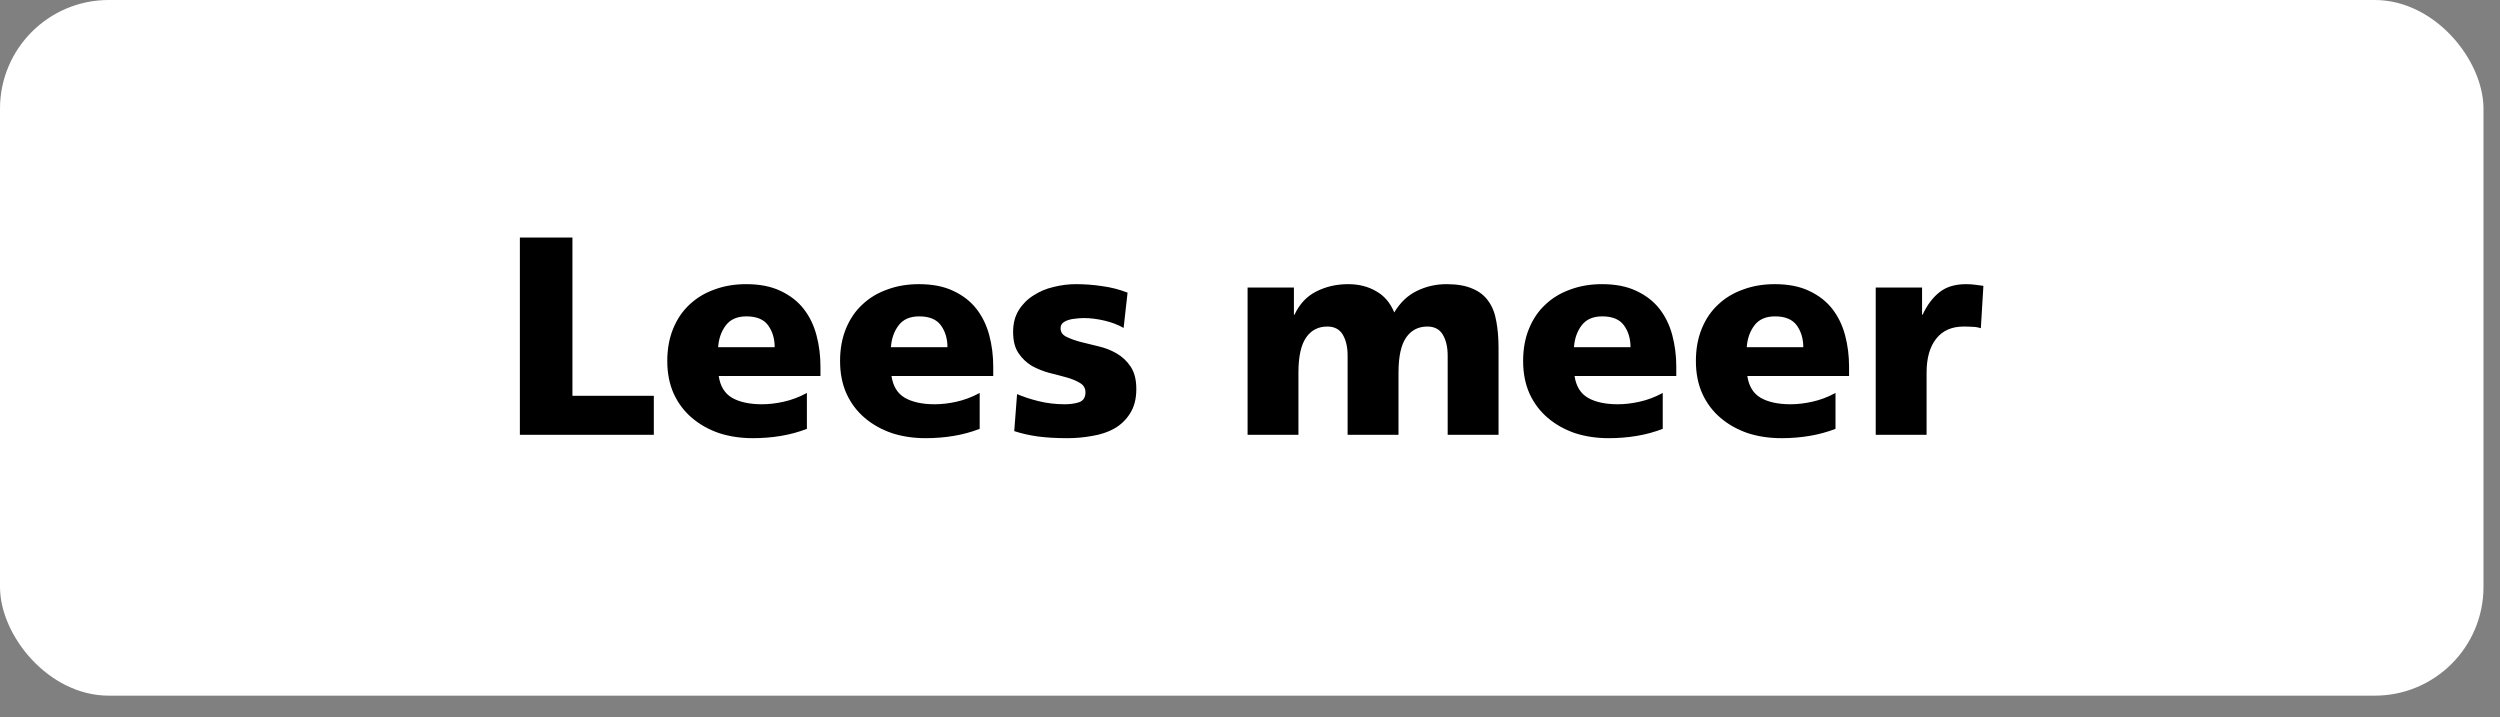 <svg width="115" height="33" viewBox="0 0 115 33" fill="none" xmlns="http://www.w3.org/2000/svg">
<rect x="0" y="0" width="115" height="33" fill="#808080" stroke="none"/>
<rect width="114.24" height="32" rx="5" fill="white"/>
<path d="M23.914 10.926H26.332V18.206H30.076V20H23.914V10.926ZM35.635 15.97C35.635 15.58 35.536 15.246 35.336 14.969C35.137 14.692 34.803 14.553 34.335 14.553C33.911 14.553 33.594 14.692 33.386 14.969C33.178 15.246 33.061 15.58 33.035 15.97H35.635ZM33.061 17.296C33.131 17.764 33.334 18.098 33.672 18.297C34.019 18.496 34.478 18.596 35.05 18.596C35.371 18.596 35.705 18.557 36.051 18.479C36.407 18.401 36.762 18.267 37.117 18.076V19.727C36.736 19.874 36.337 19.983 35.921 20.052C35.505 20.121 35.076 20.156 34.634 20.156C34.071 20.156 33.551 20.078 33.074 19.922C32.598 19.757 32.182 19.523 31.826 19.22C31.471 18.917 31.194 18.548 30.994 18.115C30.795 17.673 30.695 17.17 30.695 16.607C30.695 16.052 30.786 15.554 30.968 15.112C31.15 14.67 31.402 14.302 31.722 14.007C32.043 13.704 32.424 13.474 32.866 13.318C33.308 13.153 33.794 13.071 34.322 13.071C34.946 13.071 35.475 13.175 35.908 13.383C36.35 13.591 36.706 13.868 36.974 14.215C37.243 14.562 37.438 14.965 37.559 15.424C37.681 15.883 37.741 16.364 37.741 16.867V17.296H33.061ZM43.583 15.97C43.583 15.58 43.483 15.246 43.284 14.969C43.084 14.692 42.751 14.553 42.283 14.553C41.858 14.553 41.542 14.692 41.334 14.969C41.126 15.246 41.009 15.58 40.983 15.97H43.583ZM41.009 17.296C41.078 17.764 41.282 18.098 41.62 18.297C41.966 18.496 42.426 18.596 42.998 18.596C43.318 18.596 43.652 18.557 43.999 18.479C44.354 18.401 44.709 18.267 45.065 18.076V19.727C44.683 19.874 44.285 19.983 43.869 20.052C43.453 20.121 43.024 20.156 42.582 20.156C42.018 20.156 41.498 20.078 41.022 19.922C40.545 19.757 40.129 19.523 39.774 19.22C39.418 18.917 39.141 18.548 38.942 18.115C38.742 17.673 38.643 17.17 38.643 16.607C38.643 16.052 38.734 15.554 38.916 15.112C39.098 14.67 39.349 14.302 39.67 14.007C39.99 13.704 40.372 13.474 40.814 13.318C41.256 13.153 41.741 13.071 42.27 13.071C42.894 13.071 43.422 13.175 43.856 13.383C44.298 13.591 44.653 13.868 44.922 14.215C45.19 14.562 45.385 14.965 45.507 15.424C45.628 15.883 45.689 16.364 45.689 16.867V17.296H41.009ZM46.785 18.128C47.062 18.249 47.392 18.358 47.773 18.453C48.154 18.548 48.557 18.596 48.982 18.596C49.224 18.596 49.441 18.566 49.632 18.505C49.831 18.436 49.931 18.284 49.931 18.05C49.931 17.859 49.849 17.716 49.684 17.621C49.519 17.517 49.311 17.43 49.06 17.361C48.817 17.292 48.553 17.222 48.267 17.153C47.981 17.075 47.712 16.967 47.461 16.828C47.218 16.681 47.014 16.486 46.85 16.243C46.685 16 46.603 15.675 46.603 15.268C46.603 14.878 46.69 14.544 46.863 14.267C47.036 13.99 47.261 13.764 47.539 13.591C47.816 13.409 48.124 13.279 48.462 13.201C48.809 13.114 49.151 13.071 49.489 13.071C49.896 13.071 50.299 13.101 50.698 13.162C51.096 13.214 51.486 13.314 51.868 13.461L51.686 15.086C51.434 14.939 51.14 14.826 50.802 14.748C50.472 14.67 50.16 14.631 49.866 14.631C49.736 14.631 49.606 14.64 49.476 14.657C49.355 14.666 49.242 14.687 49.138 14.722C49.034 14.757 48.947 14.804 48.878 14.865C48.817 14.926 48.787 15.004 48.787 15.099C48.787 15.272 48.873 15.402 49.047 15.489C49.22 15.576 49.432 15.654 49.684 15.723C49.944 15.784 50.225 15.853 50.529 15.931C50.832 16 51.109 16.109 51.361 16.256C51.621 16.403 51.837 16.607 52.011 16.867C52.184 17.127 52.271 17.469 52.271 17.894C52.271 18.345 52.175 18.717 51.985 19.012C51.803 19.307 51.56 19.541 51.257 19.714C50.962 19.879 50.624 19.991 50.243 20.052C49.87 20.121 49.493 20.156 49.112 20.156C48.583 20.156 48.128 20.13 47.747 20.078C47.365 20.026 47.002 19.944 46.655 19.831L46.785 18.128ZM57.389 13.227H59.52V14.475H59.547C59.781 13.981 60.114 13.626 60.547 13.409C60.989 13.184 61.479 13.071 62.017 13.071C62.502 13.071 62.931 13.179 63.303 13.396C63.676 13.604 63.953 13.929 64.135 14.371C64.413 13.912 64.76 13.582 65.175 13.383C65.6 13.175 66.055 13.071 66.54 13.071C67.026 13.071 67.424 13.14 67.737 13.279C68.049 13.409 68.291 13.6 68.465 13.851C68.647 14.102 68.768 14.41 68.829 14.774C68.898 15.138 68.933 15.55 68.933 16.009V20H66.593V16.36C66.593 15.97 66.519 15.649 66.371 15.398C66.224 15.147 65.986 15.021 65.656 15.021C65.24 15.021 64.915 15.19 64.681 15.528C64.448 15.866 64.331 16.403 64.331 17.14V20H61.99V16.36C61.99 15.97 61.917 15.649 61.77 15.398C61.622 15.147 61.384 15.021 61.054 15.021C60.639 15.021 60.313 15.19 60.08 15.528C59.846 15.866 59.728 16.403 59.728 17.14V20H57.389V13.227ZM75.004 15.97C75.004 15.58 74.904 15.246 74.704 14.969C74.505 14.692 74.171 14.553 73.704 14.553C73.279 14.553 72.963 14.692 72.754 14.969C72.546 15.246 72.43 15.58 72.403 15.97H75.004ZM72.43 17.296C72.499 17.764 72.703 18.098 73.04 18.297C73.387 18.496 73.847 18.596 74.418 18.596C74.739 18.596 75.073 18.557 75.419 18.479C75.775 18.401 76.13 18.267 76.486 18.076V19.727C76.104 19.874 75.706 19.983 75.29 20.052C74.874 20.121 74.445 20.156 74.002 20.156C73.439 20.156 72.919 20.078 72.442 19.922C71.966 19.757 71.55 19.523 71.195 19.22C70.839 18.917 70.562 18.548 70.362 18.115C70.163 17.673 70.064 17.17 70.064 16.607C70.064 16.052 70.154 15.554 70.337 15.112C70.519 14.67 70.77 14.302 71.091 14.007C71.411 13.704 71.793 13.474 72.234 13.318C72.677 13.153 73.162 13.071 73.691 13.071C74.314 13.071 74.843 13.175 75.276 13.383C75.719 13.591 76.074 13.868 76.343 14.215C76.611 14.562 76.806 14.965 76.927 15.424C77.049 15.883 77.109 16.364 77.109 16.867V17.296H72.43ZM82.951 15.97C82.951 15.58 82.851 15.246 82.652 14.969C82.452 14.692 82.119 14.553 81.651 14.553C81.226 14.553 80.91 14.692 80.702 14.969C80.494 15.246 80.377 15.58 80.351 15.97H82.951ZM80.377 17.296C80.446 17.764 80.65 18.098 80.988 18.297C81.334 18.496 81.794 18.596 82.366 18.596C82.686 18.596 83.02 18.557 83.367 18.479C83.722 18.401 84.077 18.267 84.433 18.076V19.727C84.051 19.874 83.653 19.983 83.237 20.052C82.821 20.121 82.392 20.156 81.95 20.156C81.386 20.156 80.866 20.078 80.39 19.922C79.913 19.757 79.497 19.523 79.142 19.22C78.786 18.917 78.509 18.548 78.31 18.115C78.11 17.673 78.011 17.17 78.011 16.607C78.011 16.052 78.102 15.554 78.284 15.112C78.466 14.67 78.717 14.302 79.038 14.007C79.358 13.704 79.74 13.474 80.182 13.318C80.624 13.153 81.109 13.071 81.638 13.071C82.262 13.071 82.79 13.175 83.224 13.383C83.666 13.591 84.021 13.868 84.29 14.215C84.558 14.562 84.753 14.965 84.875 15.424C84.996 15.883 85.057 16.364 85.057 16.867V17.296H80.377ZM91.119 15.099C90.989 15.056 90.859 15.034 90.729 15.034C90.599 15.025 90.465 15.021 90.326 15.021C89.78 15.021 89.36 15.207 89.065 15.58C88.77 15.953 88.623 16.473 88.623 17.14V20H86.283V13.227H88.415V14.475H88.441C88.64 14.042 88.896 13.699 89.208 13.448C89.52 13.197 89.932 13.071 90.443 13.071C90.582 13.071 90.716 13.08 90.846 13.097C90.985 13.114 91.115 13.132 91.236 13.149L91.119 15.099Z" fill="black"/>
</svg>
